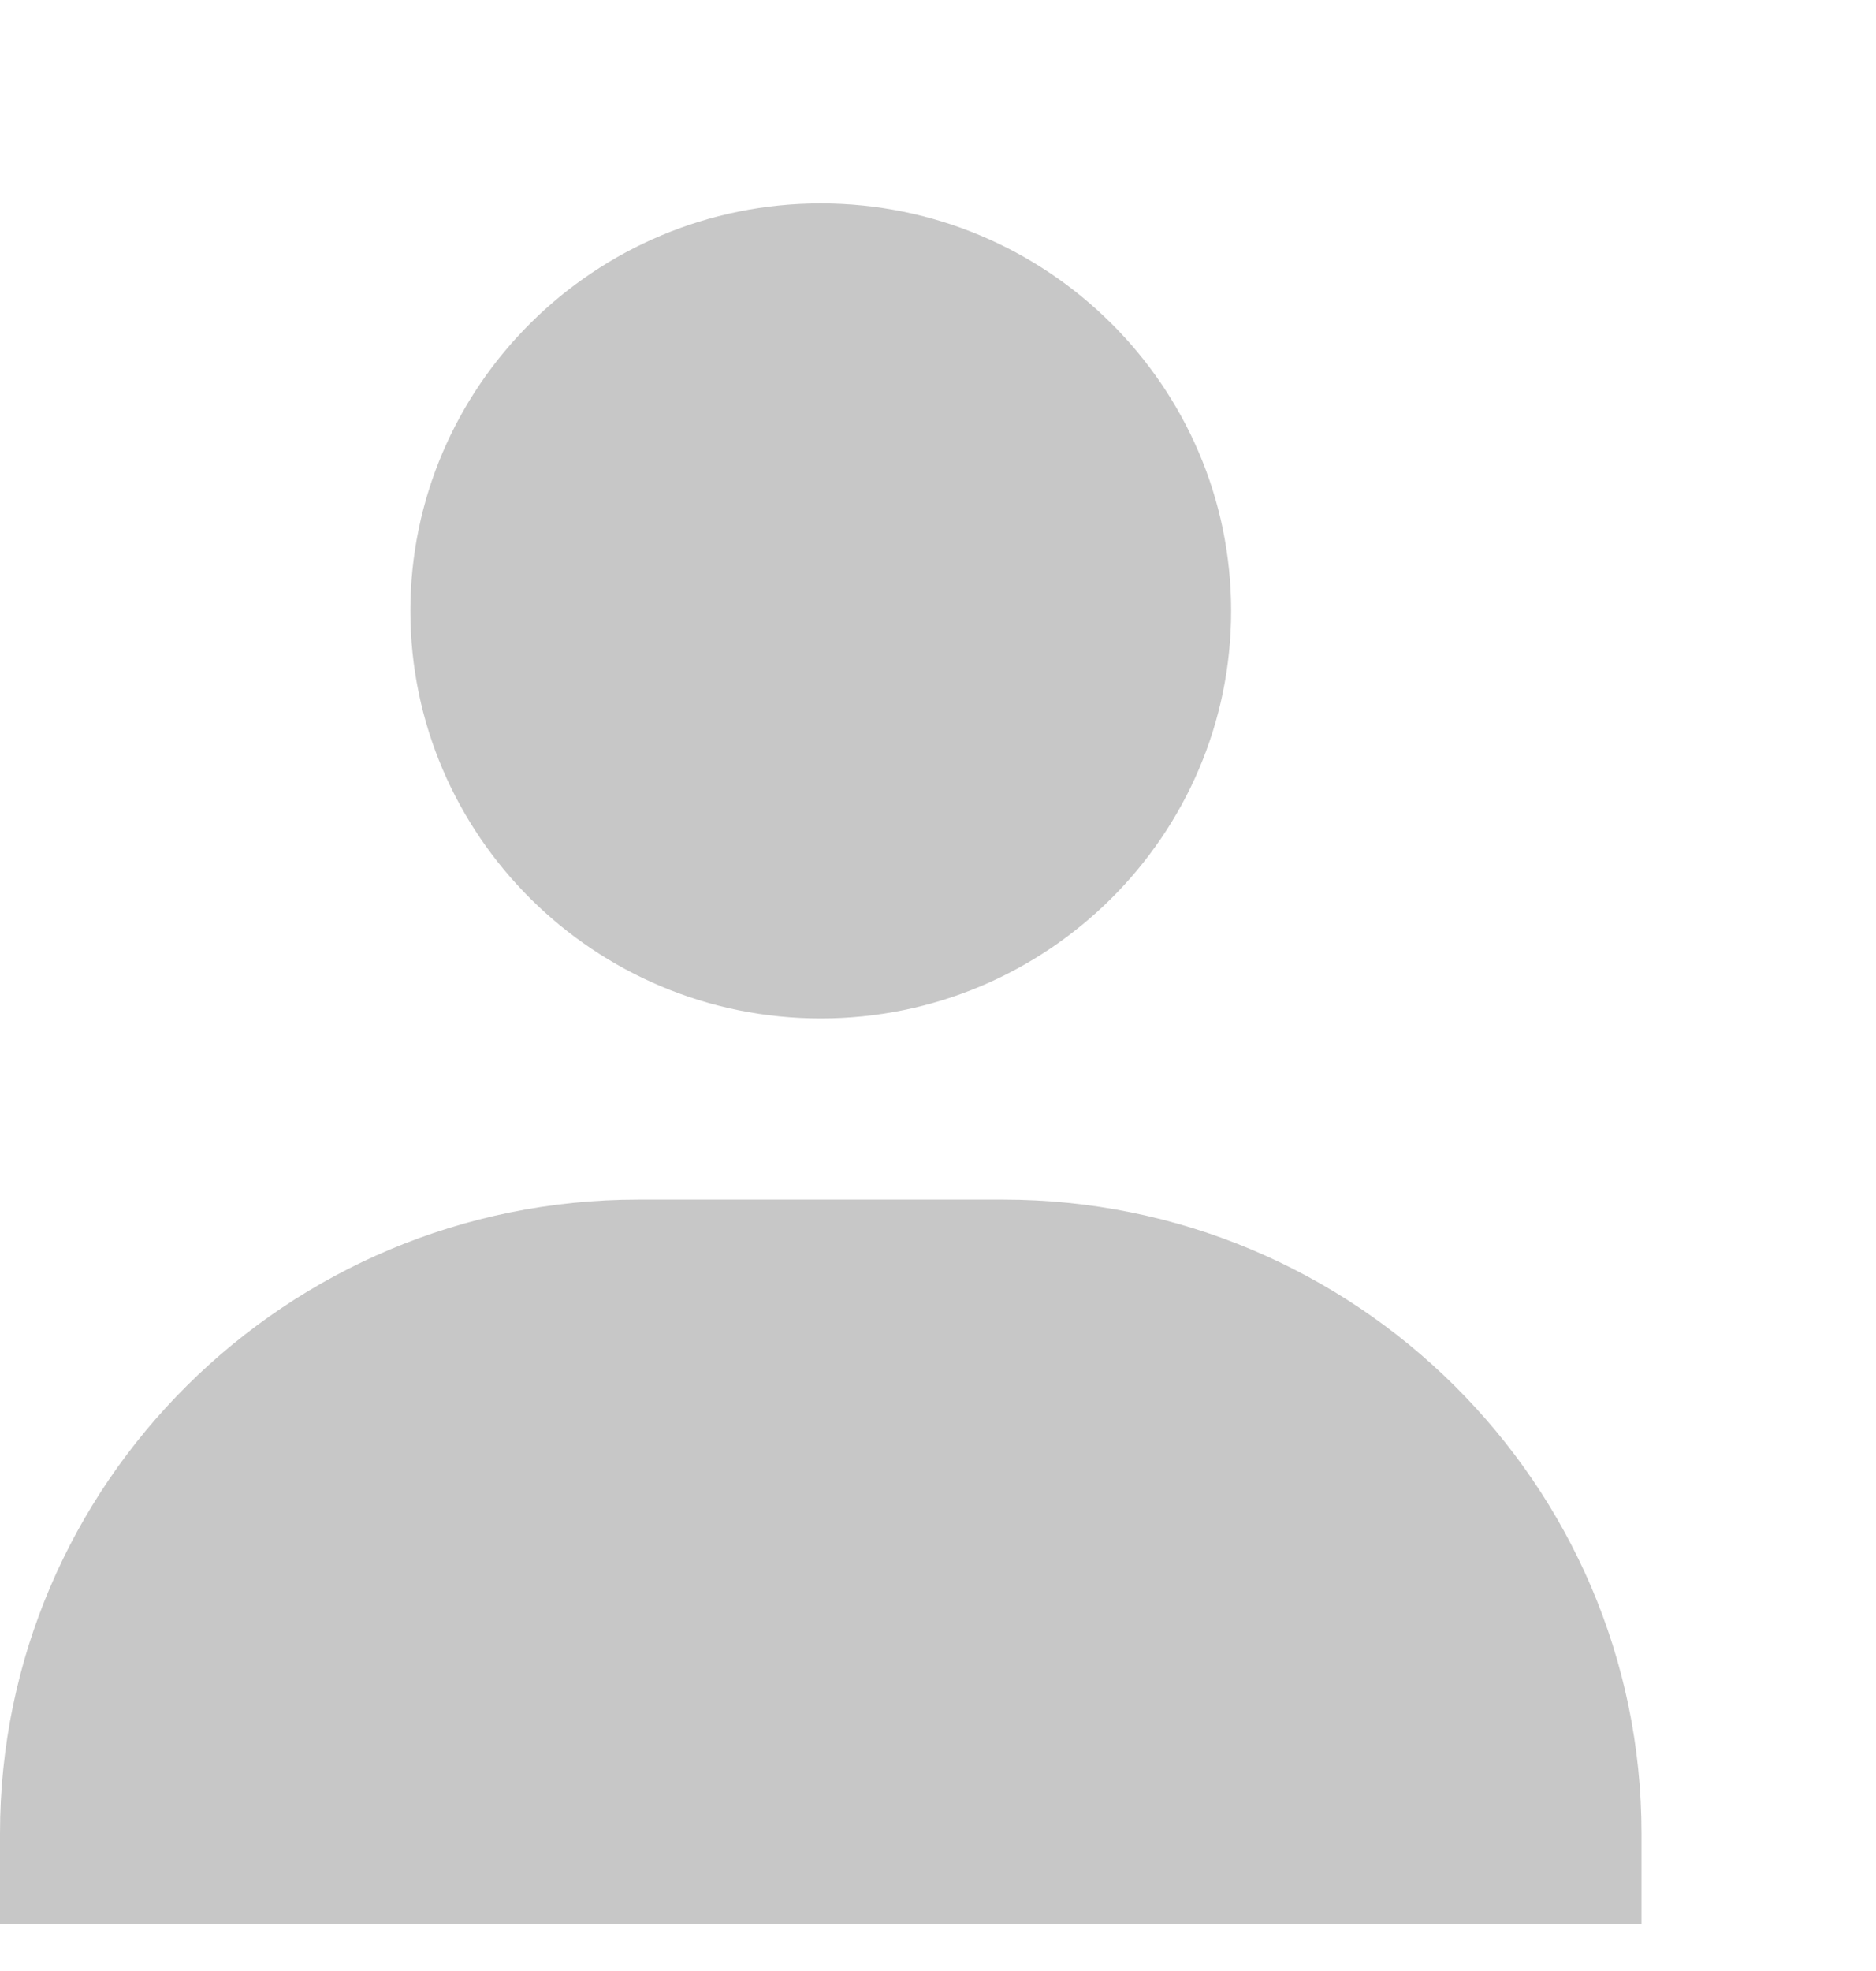 <svg width="20" height="21" fill="none" xmlns="http://www.w3.org/2000/svg"><g opacity=".4" clip-path="url(#clip0_34_736)"><path opacity=".55" d="M4.375 6.509c0 2.394 1.963 4.342 4.375 4.342s4.375-1.948 4.375-4.342c0-2.394-1.963-4.342-4.375-4.342S4.375 4.115 4.375 6.509zM16.528 20.5h.972v-.965c0-3.723-3.054-6.754-6.806-6.754H6.806C3.053 12.78 0 15.81 0 19.535v.965h16.528z" fill="#000"/></g><defs><clipPath id="clip0_34_736"><path fill="#fff" transform="translate(0 .5)" d="M0 0h20v20H0z"/></clipPath></defs></svg>